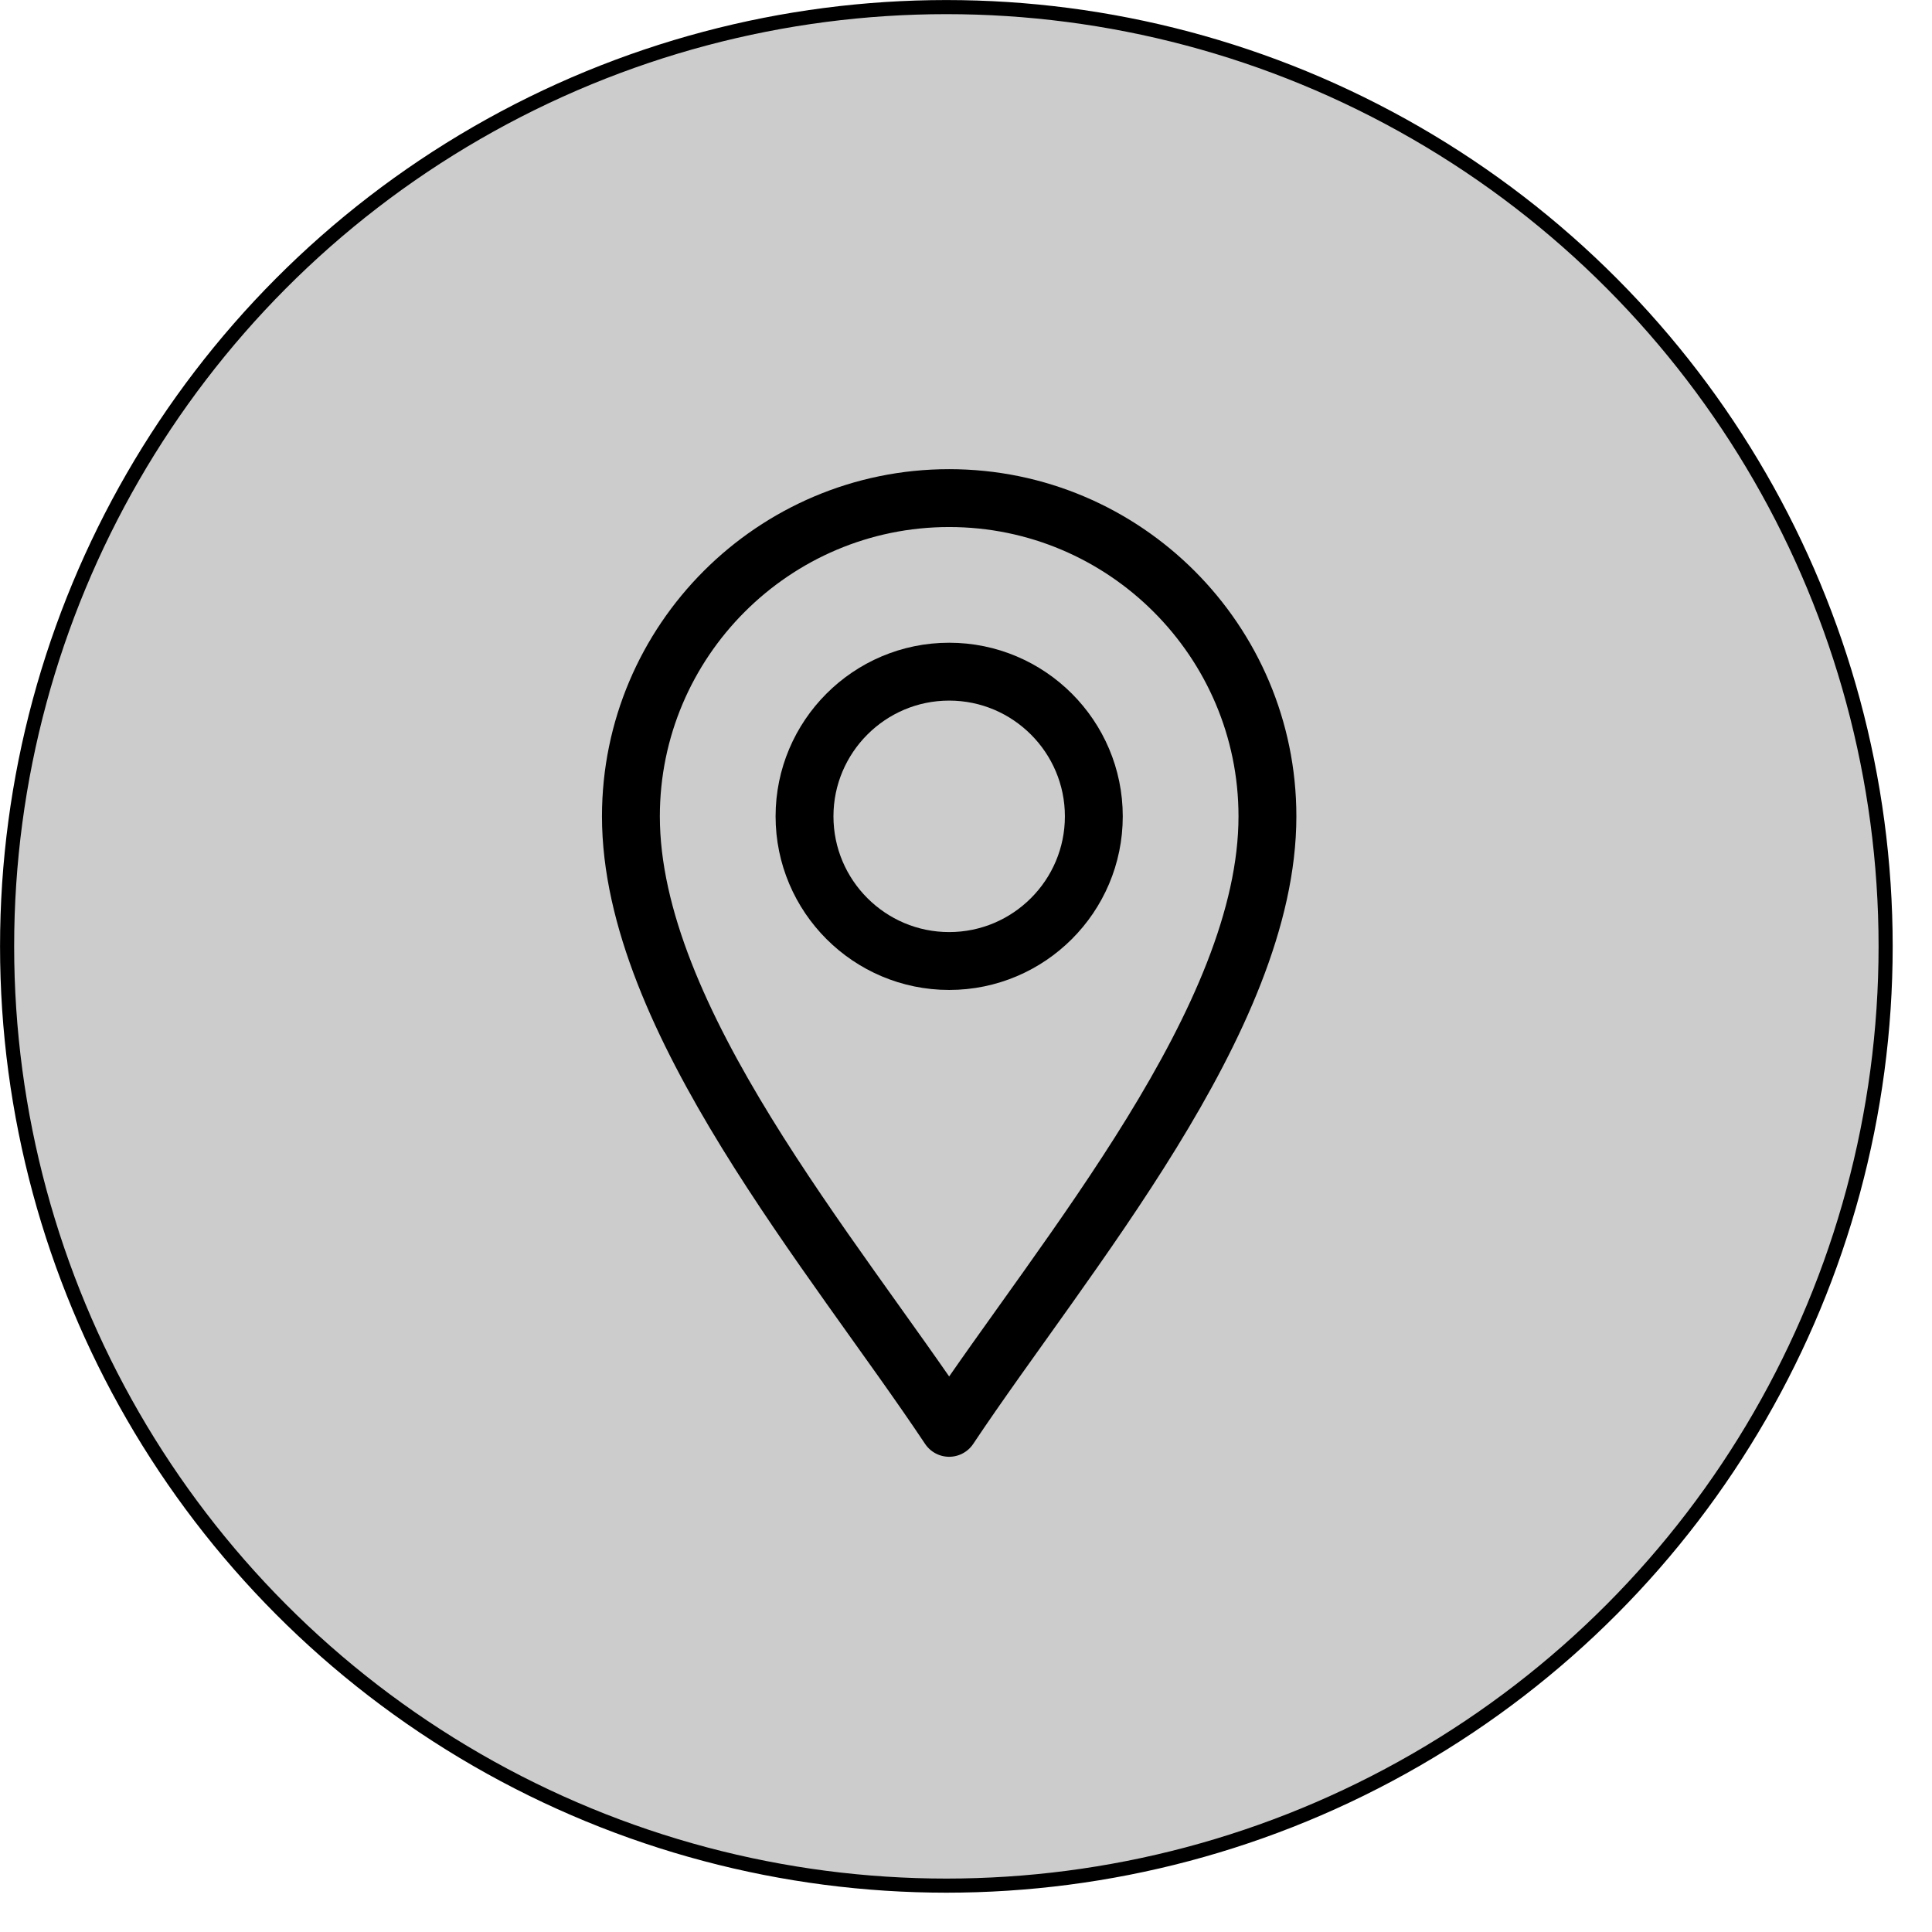 <svg width="43" height="43" viewBox="0 0 43 43" fill="none" xmlns="http://www.w3.org/2000/svg">
<circle cx="21.063" cy="21.063" r="20.905" fill="black" fill-opacity="0.2" stroke="black" stroke-width="0.314"/>
<path d="M21.125 31.779C18.55 27.915 14.042 22.677 14.042 18.169C14.042 14.264 17.22 11.086 21.125 11.086C25.032 11.086 28.209 14.264 28.209 18.169C28.209 22.677 23.701 27.915 21.125 31.779Z" stroke="black" stroke-width="1.288" stroke-miterlimit="10" stroke-linecap="round" stroke-linejoin="round"/>
<path d="M21.125 21.389C19.35 21.389 17.906 19.945 17.906 18.169C17.906 16.394 19.35 14.949 21.125 14.949C22.901 14.949 24.345 16.394 24.345 18.169C24.345 19.945 22.901 21.389 21.125 21.389Z" stroke="black" stroke-width="1.288" stroke-miterlimit="10" stroke-linecap="round" stroke-linejoin="round"/>
</svg>
